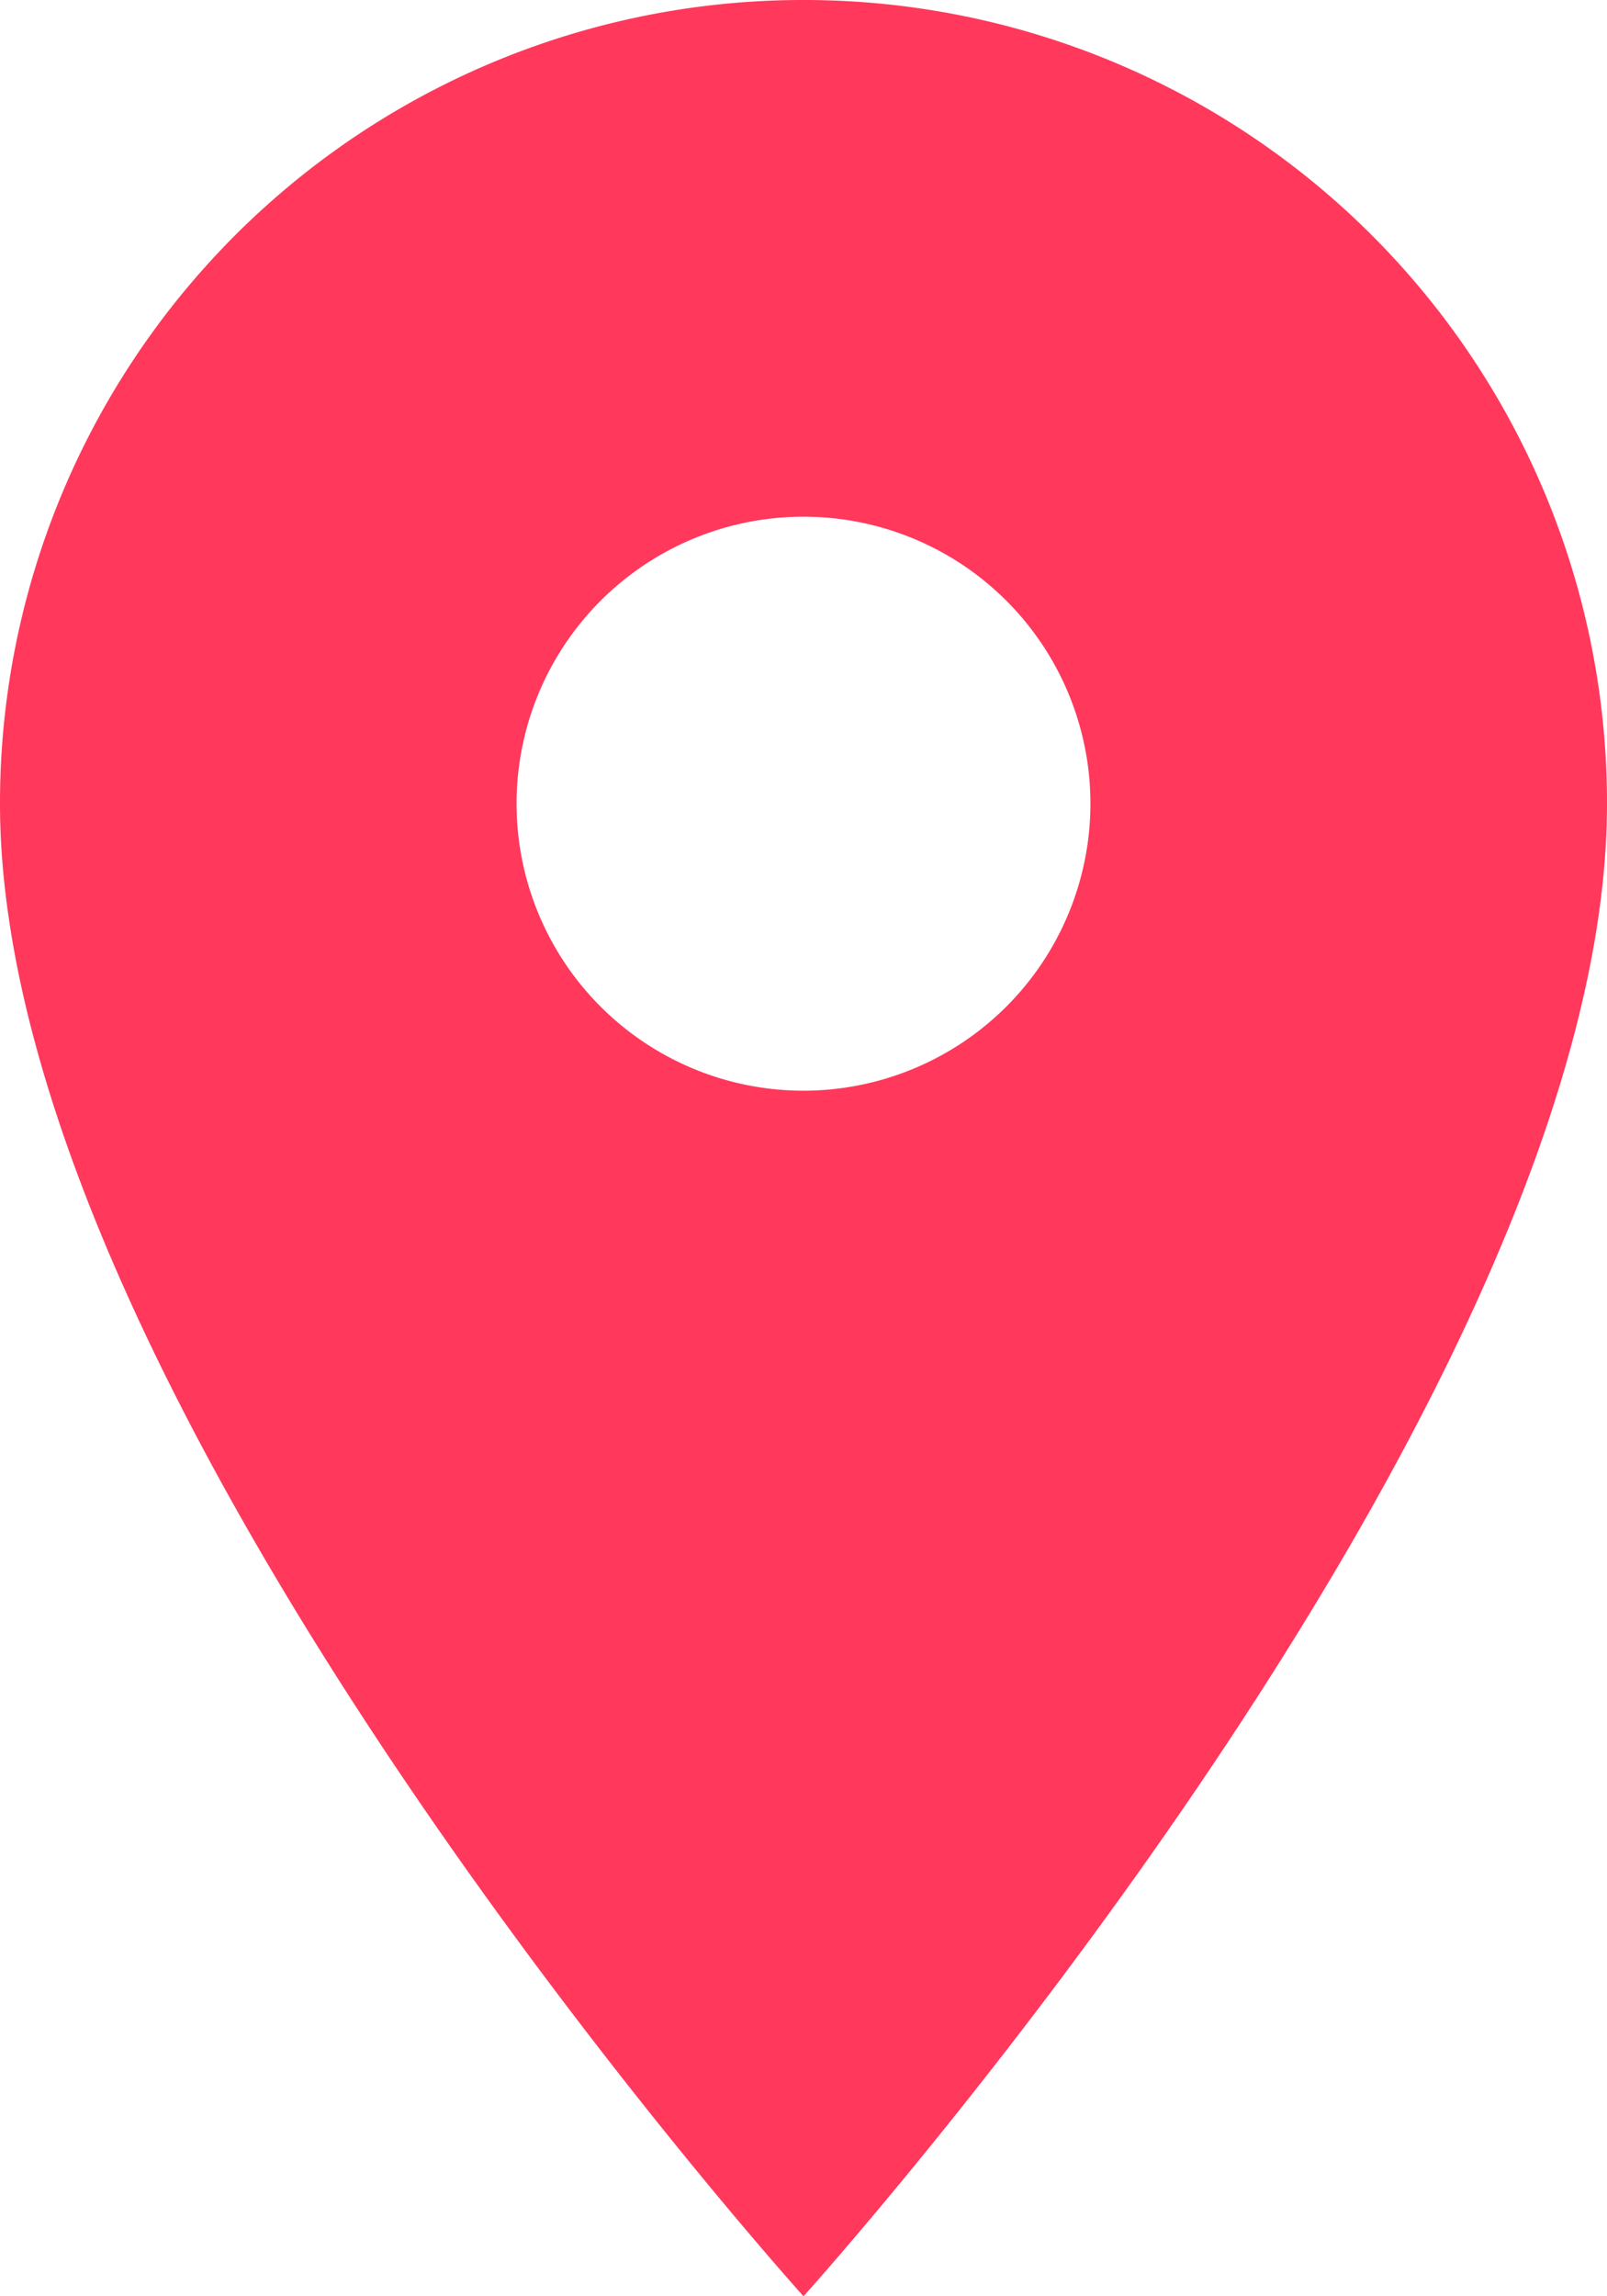 <svg xmlns="http://www.w3.org/2000/svg" width="20" height="28.571" viewBox="0 0 20 28.571">
  <path id="ic_place_24px" d="M15,2A9.993,9.993,0,0,0,5,12c0,7.5,10,18.571,10,18.571S25,19.5,25,12A9.993,9.993,0,0,0,15,2Zm0,13.571A3.571,3.571,0,1,1,18.571,12,3.573,3.573,0,0,1,15,15.571Z" transform="translate(-5 -2)" fill="#ff385c"/>
</svg>
